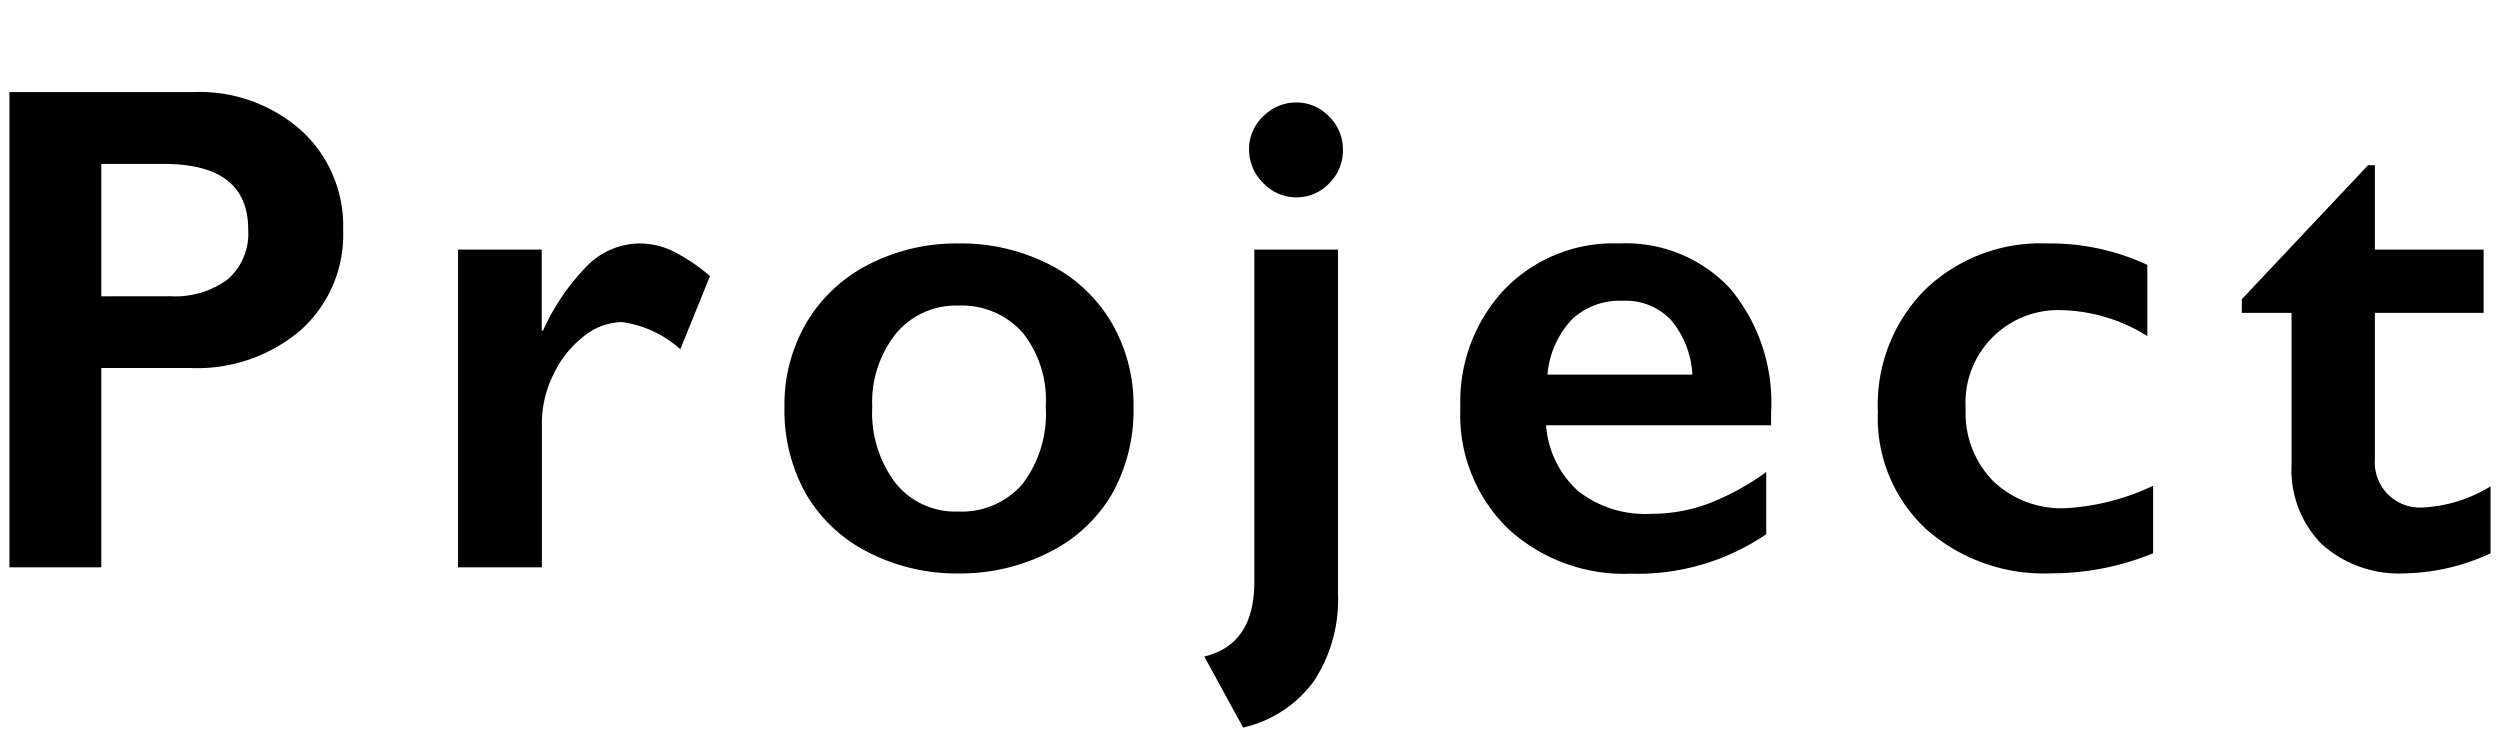 <svg xmlns="http://www.w3.org/2000/svg" width="61" height="18" viewBox="0 0 61 18" class="cls-1"><path d="M4.713,2.247a3.737,3.737,0,0,1,2.643.941A3.157,3.157,0,0,1,8.373,5.616,3.125,3.125,0,0,1,7.344,8.049a3.892,3.892,0,0,1-2.714.93H2.472v4.864H.23V2.247ZM4.156,7.228a2.153,2.153,0,0,0,1.4-.412,1.478,1.478,0,0,0,.5-1.215Q6.058,4,4,4H2.472v3.23Z"/><path d="M15.608,5.94a1.894,1.894,0,0,1,.8.183,4.438,4.438,0,0,1,.916.614L16.6,8.522a2.684,2.684,0,0,0-1.428-.664,1.532,1.532,0,0,0-.934.353,2.532,2.532,0,0,0-.738.934,2.673,2.673,0,0,0-.278,1.162v3.536H11.176V6.09h2.042V8.065h.033a5.382,5.382,0,0,1,1.12-1.623A1.824,1.824,0,0,1,15.608,5.94Z"/><path d="M23.391,5.94a4.76,4.76,0,0,1,2.2.506,3.686,3.686,0,0,1,1.527,1.42,3.975,3.975,0,0,1,.54,2.067,4.179,4.179,0,0,1-.519,2.109,3.653,3.653,0,0,1-1.528,1.428,4.767,4.767,0,0,1-2.22.522,4.713,4.713,0,0,1-2.216-.522,3.666,3.666,0,0,1-1.515-1.428,4.169,4.169,0,0,1-.519-2.109,3.95,3.95,0,0,1,.548-2.079,3.731,3.731,0,0,1,1.528-1.412A4.687,4.687,0,0,1,23.391,5.94ZM21.283,9.933a2.835,2.835,0,0,0,.569,1.855,1.867,1.867,0,0,0,1.523.693,1.959,1.959,0,0,0,1.568-.664,2.823,2.823,0,0,0,.573-1.9A2.633,2.633,0,0,0,24.939,8.1a2,2,0,0,0-1.564-.644,1.9,1.9,0,0,0-1.512.681A2.688,2.688,0,0,0,21.283,9.933Z"/><path d="M32.647,6.09v8.4a3.608,3.608,0,0,1-.588,2.129,2.941,2.941,0,0,1-1.727,1.134l-.947-1.735q1.221-.291,1.22-1.818V6.09ZM31.627,2.5a1.09,1.09,0,0,1,.8.341,1.111,1.111,0,0,1,.34.812,1.124,1.124,0,0,1-.336.822,1.088,1.088,0,0,1-.8.34,1.1,1.1,0,0,1-.811-.352,1.133,1.133,0,0,1-.343-.81,1.094,1.094,0,0,1,.348-.817A1.128,1.128,0,0,1,31.627,2.5Z"/><path d="M39.51,5.94a3.476,3.476,0,0,1,2.705,1.1,4.338,4.338,0,0,1,1,3.029v.308H37.725a2.388,2.388,0,0,0,.776,1.6,2.651,2.651,0,0,0,1.788.56,3.973,3.973,0,0,0,1.407-.253,6.2,6.2,0,0,0,1.4-.767v1.518a5.578,5.578,0,0,1-3.3.963,4.172,4.172,0,0,1-3-1.1A3.861,3.861,0,0,1,35.633,9.95a4,4,0,0,1,1.075-2.888A3.7,3.7,0,0,1,39.51,5.94Zm1.784,3.2a2.254,2.254,0,0,0-.515-1.324,1.518,1.518,0,0,0-1.187-.477,1.7,1.7,0,0,0-1.24.457,2.248,2.248,0,0,0-.594,1.344Z"/><path d="M49.946,5.94a5.6,5.6,0,0,1,2.449.524V8.2a4.121,4.121,0,0,0-2.059-.631,2.261,2.261,0,0,0-2.373,2.416,2.359,2.359,0,0,0,.668,1.751,2.413,2.413,0,0,0,1.78.664,5.756,5.756,0,0,0,2.125-.547V13.5a6.534,6.534,0,0,1-2.481.489A4.338,4.338,0,0,1,47,12.913,3.7,3.7,0,0,1,45.82,10.05a3.989,3.989,0,0,1,1.151-2.981A4.062,4.062,0,0,1,49.946,5.94Z"/><path d="M57.781,4.031h.166V6.09H60.6V7.634H57.947v3.578a1.1,1.1,0,0,0,1.18,1.17,3.493,3.493,0,0,0,1.643-.515V13.5a5.142,5.142,0,0,1-2.075.489,2.816,2.816,0,0,1-2.047-.714,2.573,2.573,0,0,1-.734-1.933V7.634H54.7V7.3Z"/></svg>